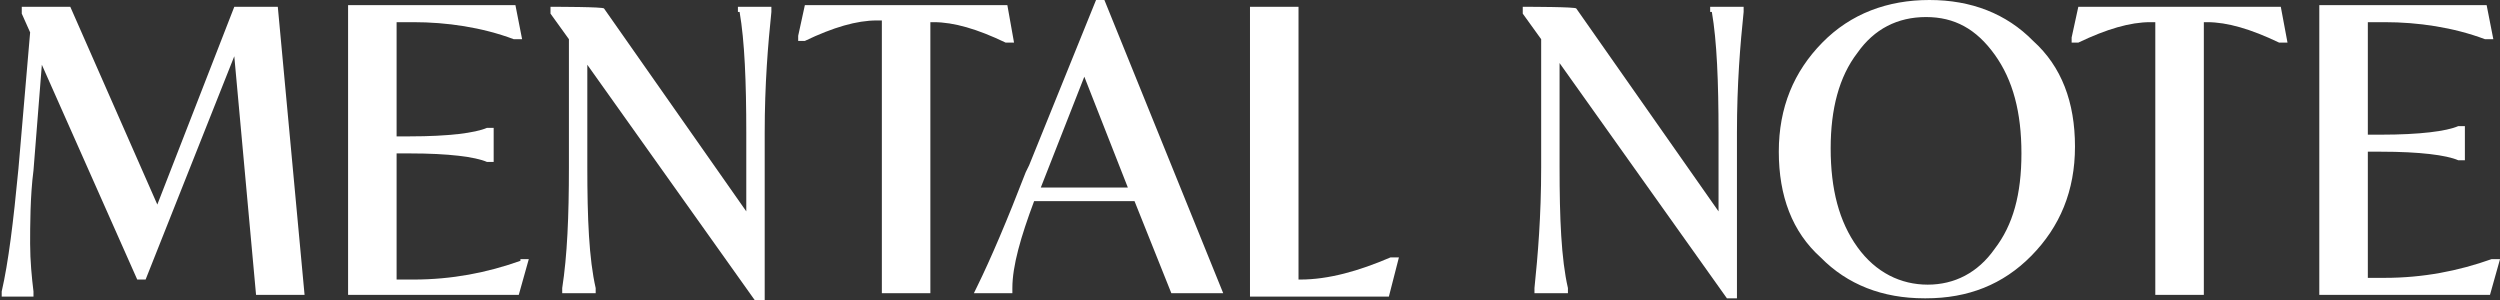 <?xml version="1.0" encoding="UTF-8"?> <svg xmlns="http://www.w3.org/2000/svg" width="150" height="18" viewBox="0 0 150 18" fill="none"><rect x="0" y="0" width="150" height="18" fill="#333333" stroke="none"/><g clip-path="url(#clip0_142_464)"><path d="M149.6 15.546H149.5C147.492 16.261 145.383 16.671 143.074 16.671H142.07V9.102H142.873C145.182 9.102 146.789 9.307 147.492 9.614H147.893V7.875V7.568H147.492C146.789 7.875 145.182 8.08 142.873 8.08H142.07V1.33H143.074C145.082 1.33 147.19 1.636 149.098 2.352H149.6L149.198 0.307H139.158V17.693H149.399L150.002 15.546H149.6Z" fill="white"></path><path d="M124.699 0.409L124.298 2.25V2.557H124.599H124.699C126.406 1.739 127.812 1.33 129.017 1.33H129.318V17.693H132.23V1.33H132.43C133.635 1.33 135.041 1.739 136.748 2.557H137.25L136.848 0.409H124.699Z" fill="white"></path><path d="M115.764 0C113.254 0 111.045 0.818 109.338 2.557C107.631 4.295 106.728 6.443 106.728 9.102C106.728 11.761 107.531 13.909 109.238 15.443C110.844 17.079 112.952 17.898 115.462 17.898C115.462 17.898 115.462 17.898 115.563 17.898C118.073 17.898 120.181 17.079 121.888 15.341C123.595 13.602 124.499 11.454 124.499 8.795C124.499 6.136 123.695 3.989 121.989 2.455C120.382 0.818 118.274 0 115.764 0ZM109.84 8.898C109.84 6.545 110.342 4.602 111.446 3.17C112.45 1.739 113.856 1.023 115.563 1.023C117.27 1.023 118.575 1.739 119.679 3.273C120.784 4.807 121.286 6.75 121.286 9.205C121.286 11.659 120.784 13.5 119.679 14.932C118.675 16.364 117.27 17.079 115.663 17.079C114.057 17.079 112.551 16.364 111.446 14.829C110.342 13.296 109.84 11.352 109.84 8.898Z" fill="white"></path><path d="M102.711 0.716C103.012 2.455 103.112 4.909 103.112 7.977V12.682L94.578 0.511C94.578 0.409 91.666 0.409 91.666 0.409H91.365V0.818L92.47 2.352V10.023C92.47 12.989 92.269 15.341 92.068 17.284V17.591H94.076V17.284C93.674 15.546 93.574 13.091 93.574 10.023V3.784L103.614 17.898H104.217V7.977C104.217 5.011 104.417 2.659 104.618 0.716V0.409H102.61V0.716H102.711Z" fill="white"></path><path d="M83.433 15.443C81.525 16.261 79.718 16.773 78.011 16.773H77.911V0.409H74.999V17.796H83.332L83.935 15.443H83.433Z" fill="white"></path><path d="M65.762 0L61.746 9.92L61.545 10.329C60.441 13.193 59.437 15.546 58.633 17.182L58.433 17.591H60.742V17.284C60.742 15.954 61.244 14.216 62.047 12.068H68.071L70.28 17.591H73.392L66.264 0H65.762ZM62.449 11.25L65.059 4.602L67.67 11.25H62.449Z" fill="white"></path><path d="M60.842 2.557L60.441 0.307H48.292L47.891 2.148V2.455H48.192H48.292C49.999 1.636 51.405 1.227 52.609 1.227H52.911V17.591H55.822V1.33H56.023C57.228 1.33 58.634 1.739 60.34 2.557H60.842Z" fill="white"></path><path d="M44.376 0.716C44.677 2.455 44.777 4.909 44.777 7.977V12.682L36.243 0.511C36.243 0.409 33.331 0.409 33.331 0.409H33.03V0.818L34.135 2.352V10.023C34.135 12.989 34.034 15.341 33.733 17.284V17.591H35.741V17.284C35.34 15.546 35.239 13.091 35.239 10.023V3.886L45.279 18H45.882V7.977C45.882 5.011 46.083 2.659 46.283 0.716V0.409H44.275V0.716H44.376Z" fill="white"></path><path d="M31.226 15.648C29.218 16.364 27.11 16.773 24.8 16.773H23.796V9.205H24.6C26.909 9.205 28.515 9.409 29.218 9.716H29.62V7.977V7.671H29.218C28.515 7.977 26.909 8.182 24.6 8.182H23.796V1.33H24.8C26.808 1.33 28.917 1.636 30.825 2.352H31.326L30.925 0.307H20.885V17.693H31.126L31.728 15.546H31.226V15.648Z" fill="white"></path><path d="M14.057 0.409L9.439 12.273L4.218 0.409H1.306V0.818L1.808 1.943L1.106 10.125C0.804 13.296 0.503 15.75 0.102 17.489V17.796H2.009V17.489C1.909 16.671 1.808 15.648 1.808 14.625C1.808 13.602 1.808 11.761 2.009 10.227L2.511 3.886L8.234 16.773H8.736L14.057 3.375L15.363 17.693H18.274L16.668 0.409H14.158H14.057Z" fill="white"></path></g><defs><clipPath id="clip0_142_464"><rect width="150" height="18" fill="white"></rect></clipPath></defs></svg> 
